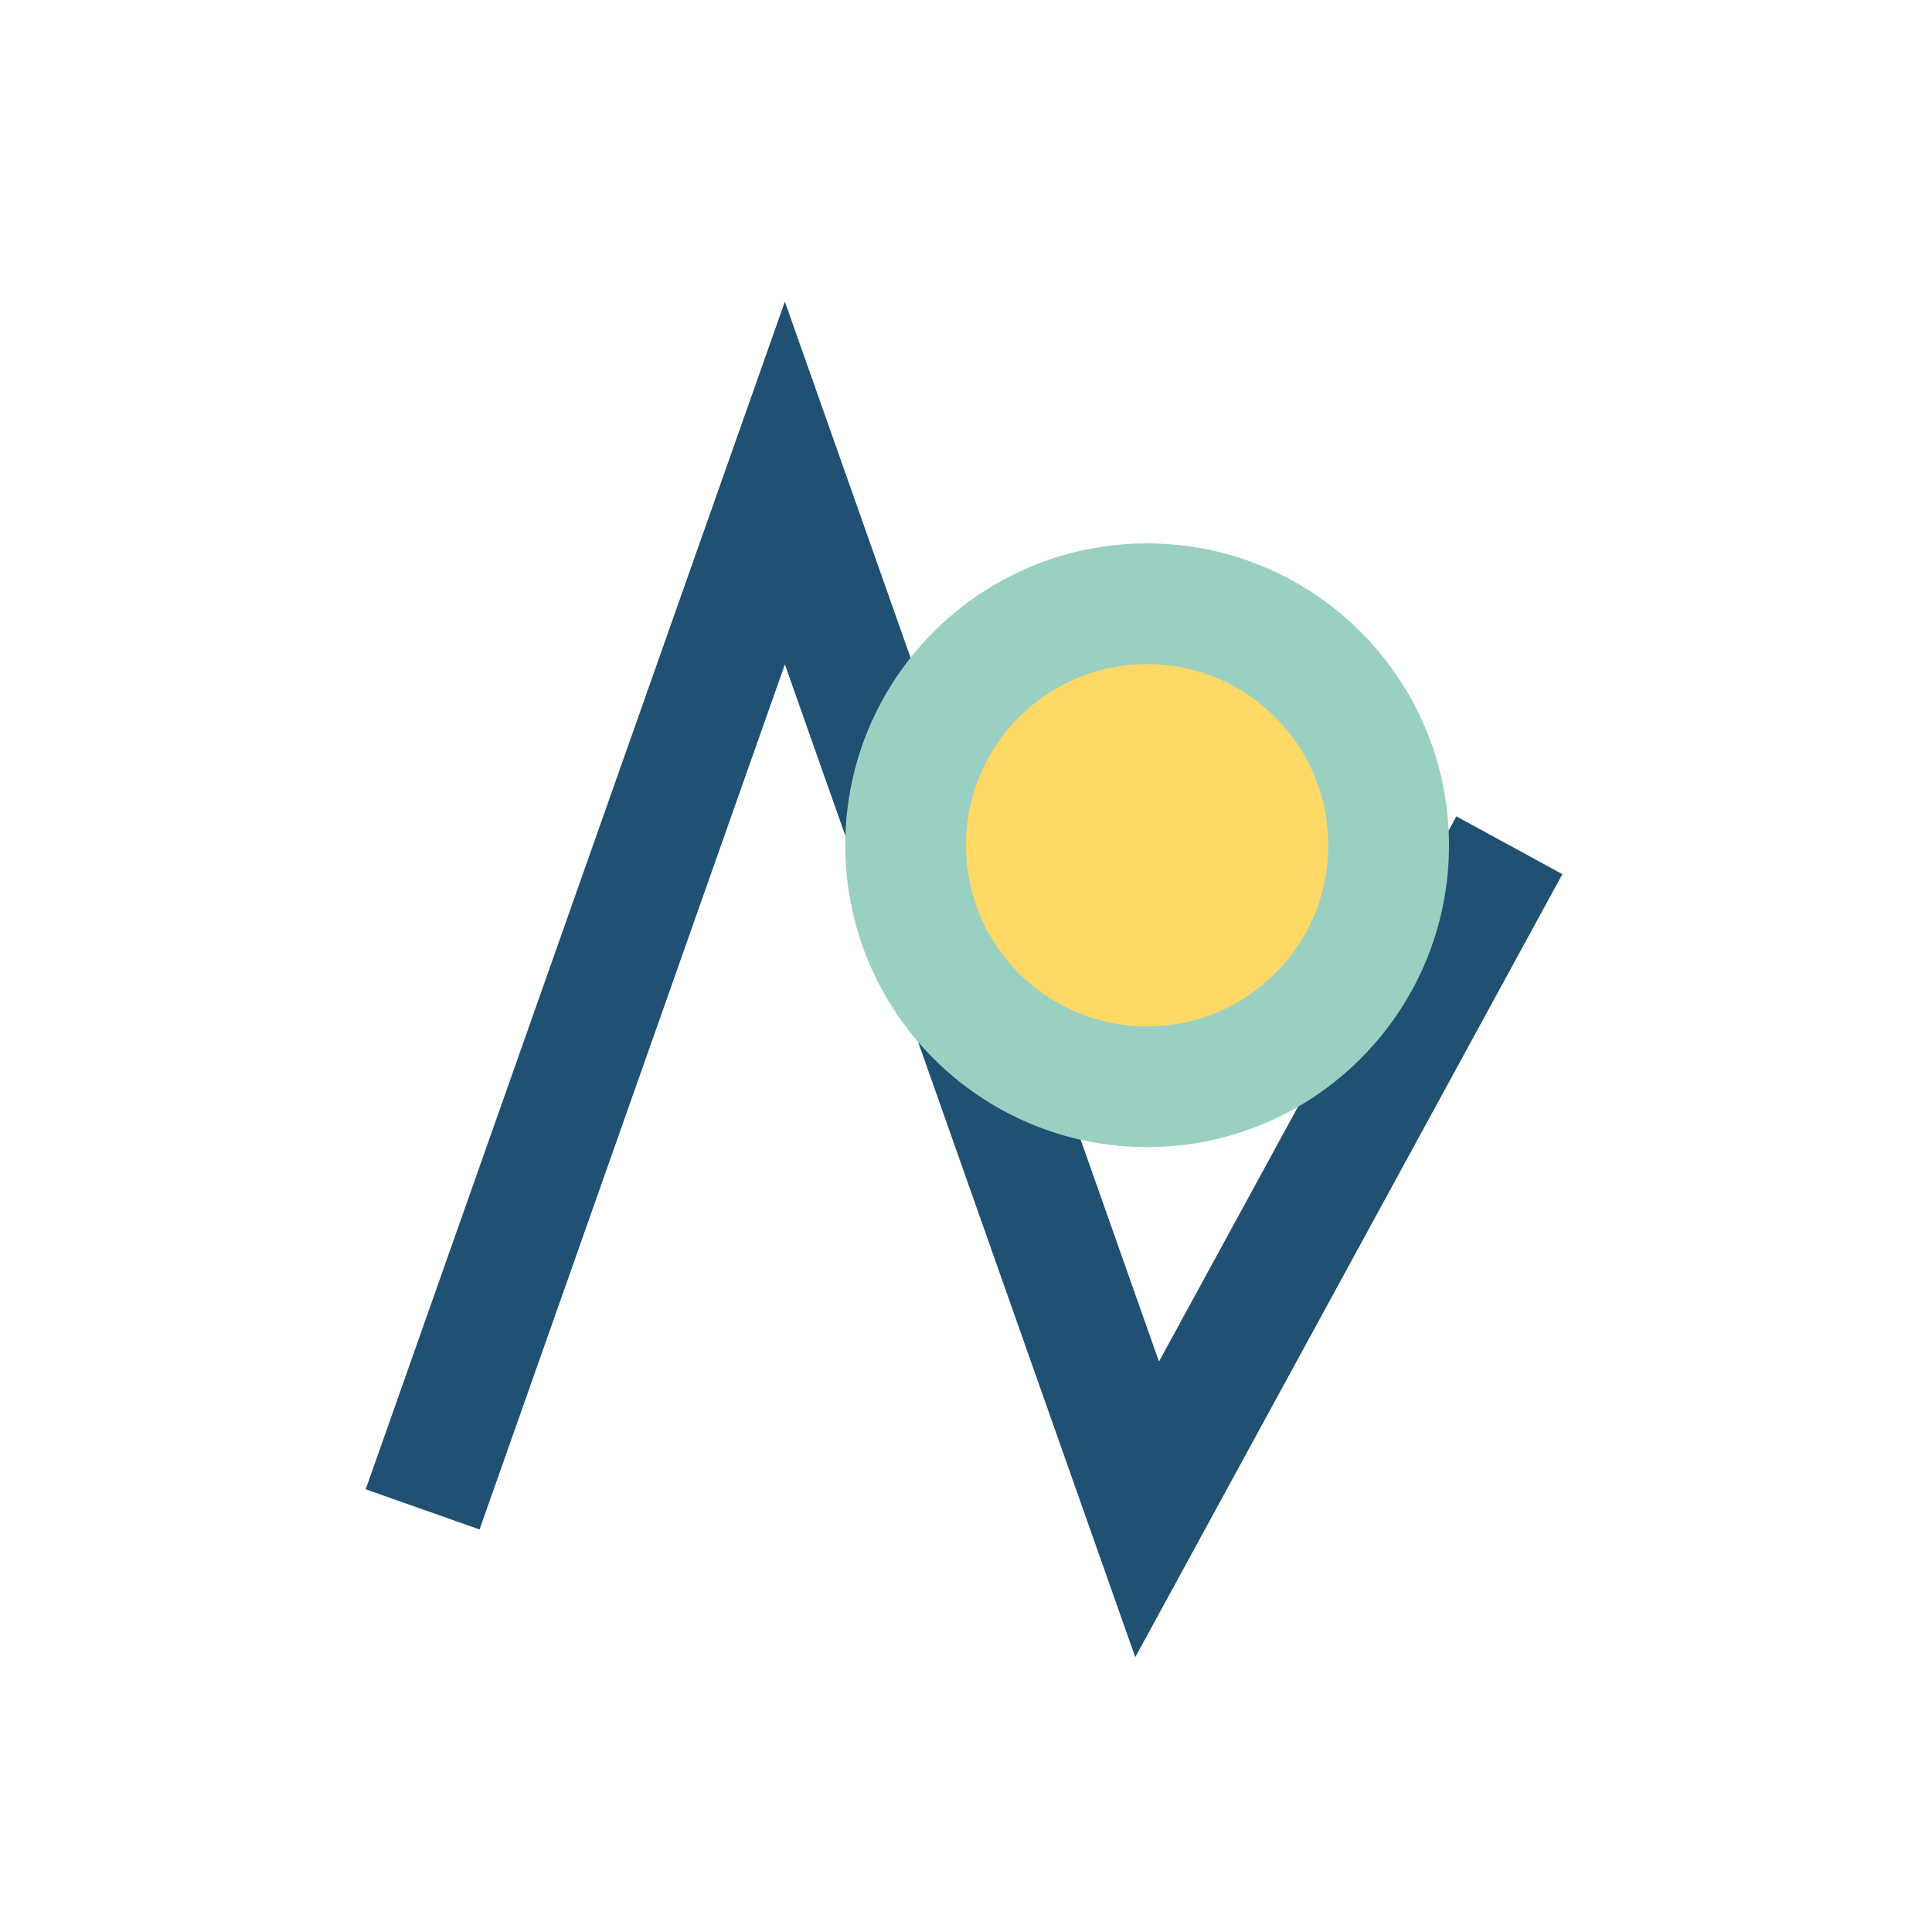 <?xml version="1.0" encoding="UTF-8"?>
<svg xmlns="http://www.w3.org/2000/svg" width="32" height="32" viewBox="0 0 32 32"><path d="M7 25l6-17 6 17 6-11" fill="none" stroke="#205072" stroke-width="2"/><circle cx="19" cy="14" r="4" fill="#FFD966" stroke="#9AD0C2" stroke-width="2"/></svg>